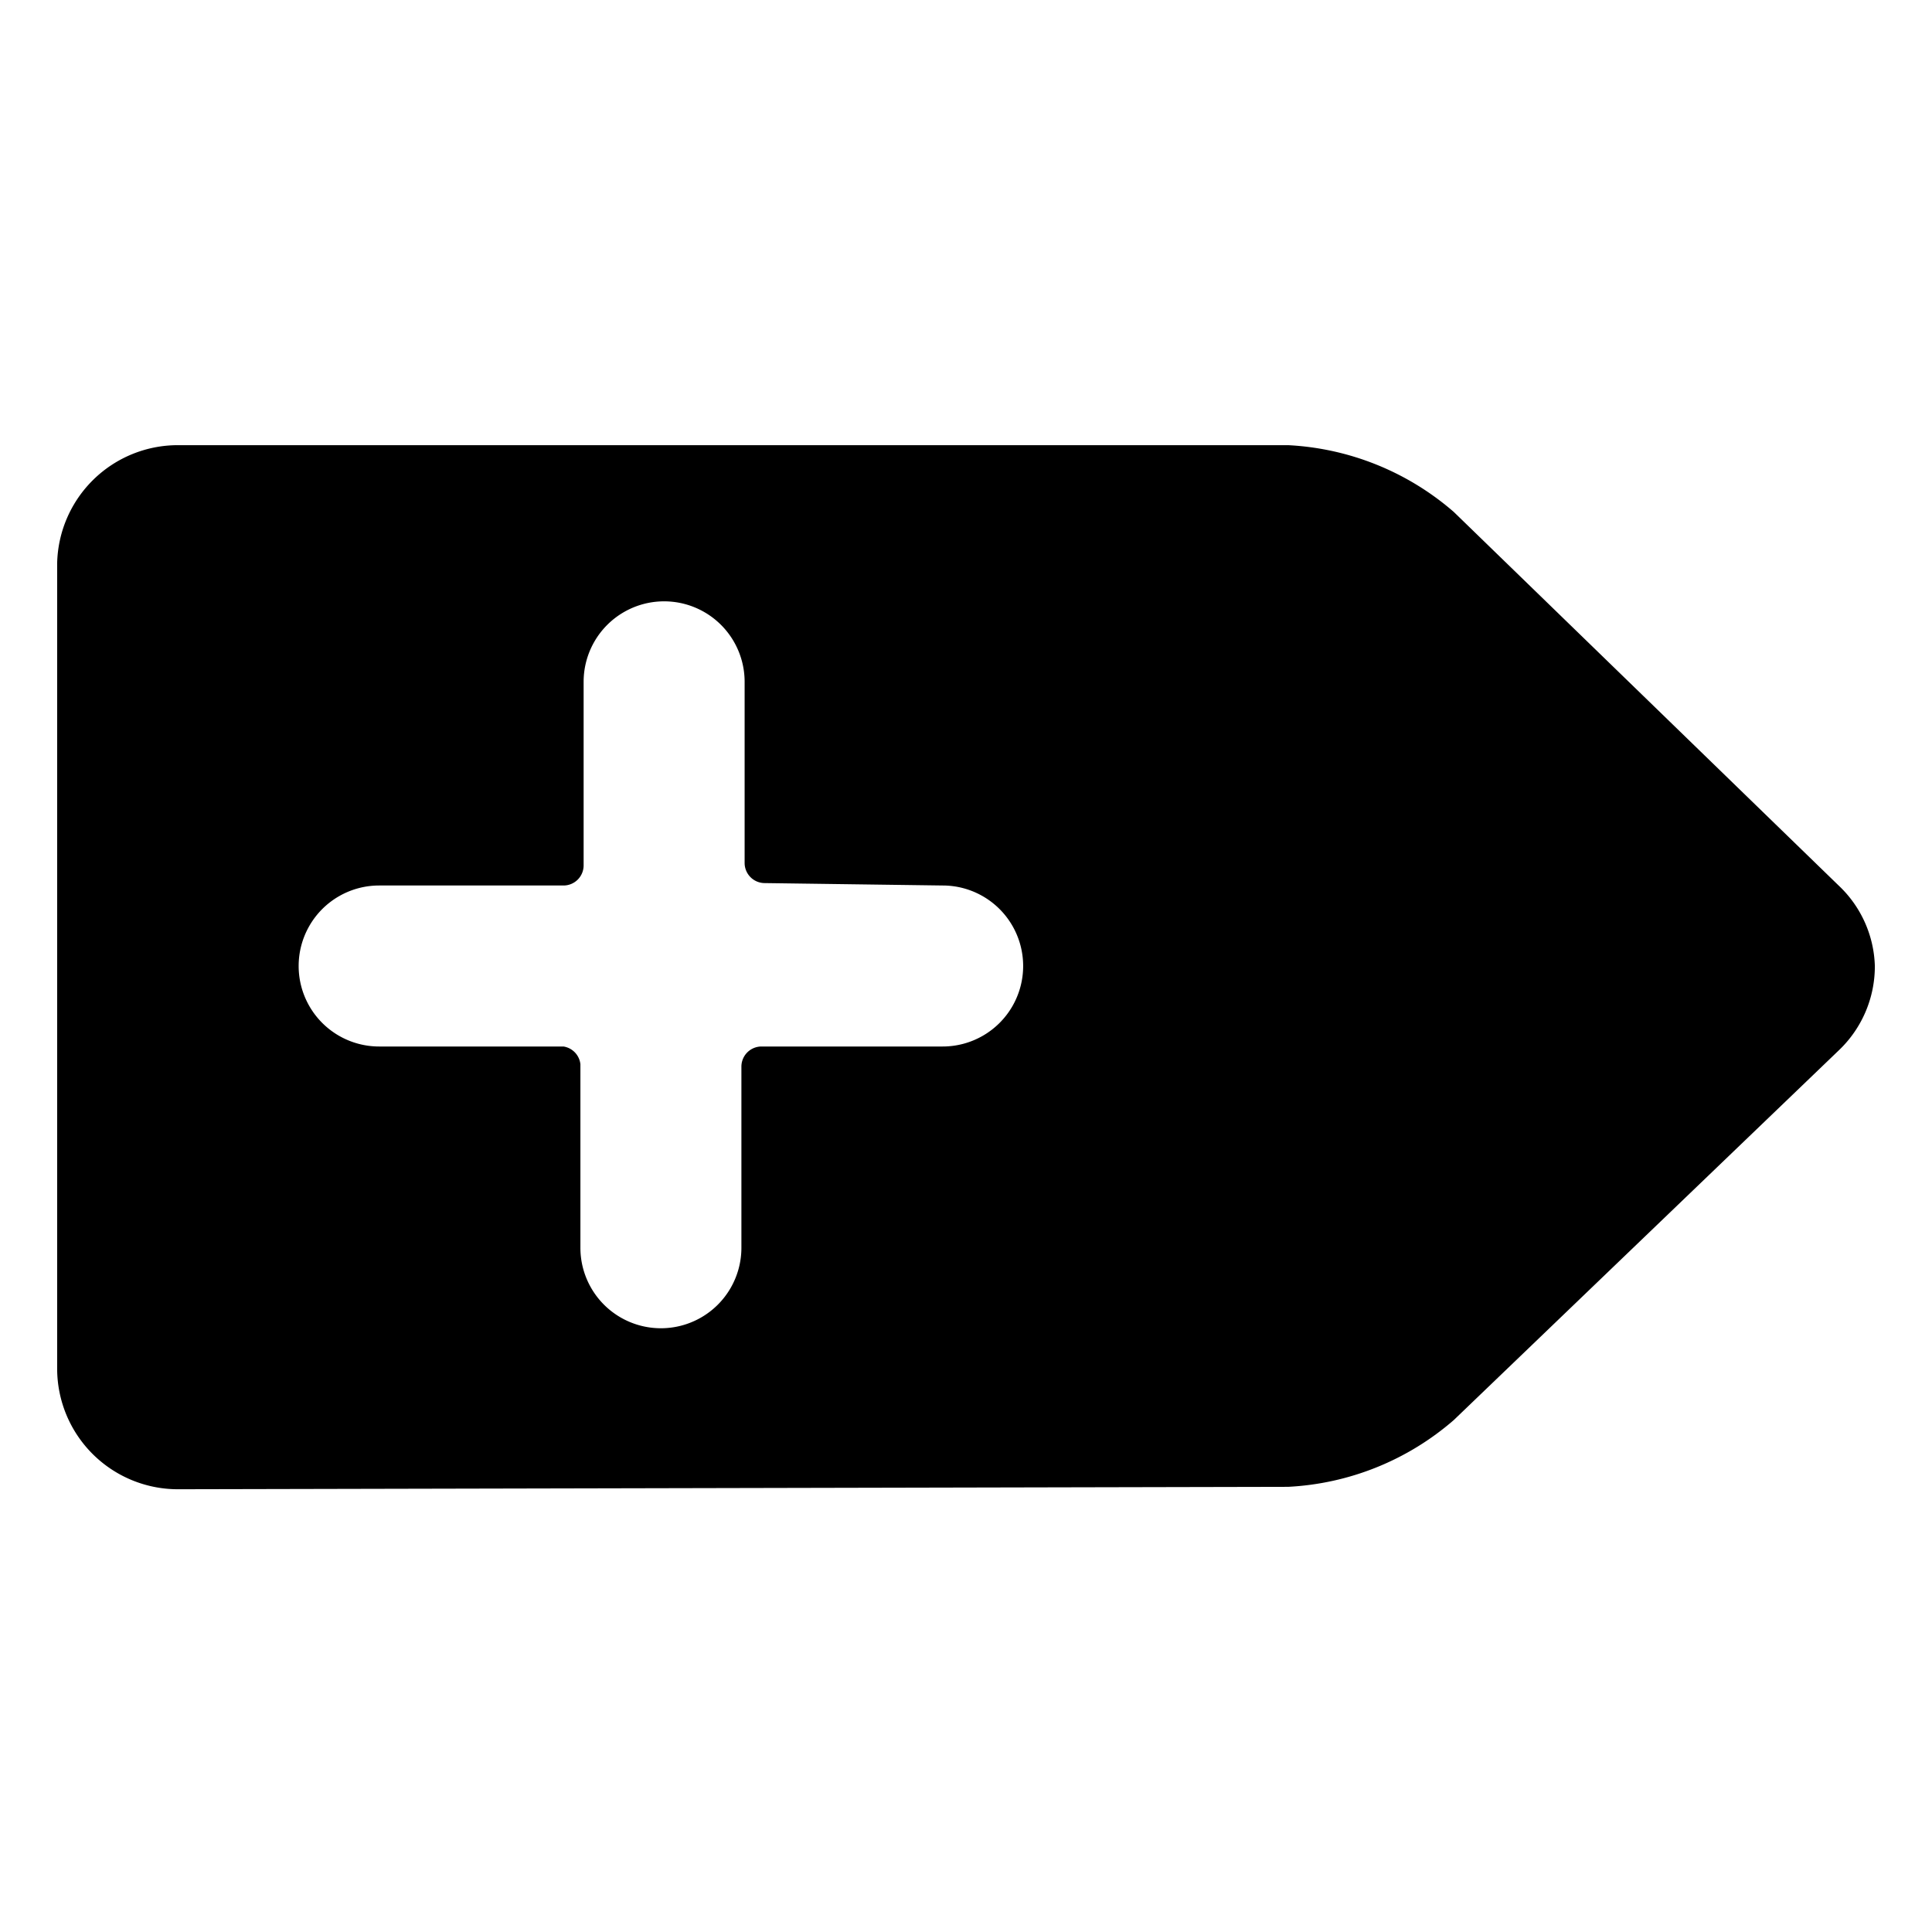 <svg xmlns="http://www.w3.org/2000/svg" viewBox="0 0 24 24"><path d="M16 18.47a3.4 3.4 0 0 0 2.06 -0.83l4.78 -4.59a1.44 1.44 0 0 0 0.45 -1.05 1.43 1.43 0 0 0 -0.45 -1l-4.78 -4.64A3.4 3.4 0 0 0 16 5.53H2.21A1.5 1.5 0 0 0 0.71 7v10a1.5 1.5 0 0 0 1.5 1.5ZM11.71 11a1 1 0 0 1 0 2H9.46a0.25 0.25 0 0 0 -0.25 0.25v2.25a1 1 0 0 1 -2 0v-2.28A0.25 0.25 0 0 0 7 13H4.71a1 1 0 1 1 0 -2H7a0.25 0.25 0 0 0 0.25 -0.25V8.47a1 1 0 1 1 2 0v2.25a0.25 0.25 0 0 0 0.25 0.25Z" fill="#000000" stroke-width="1"></path></svg>